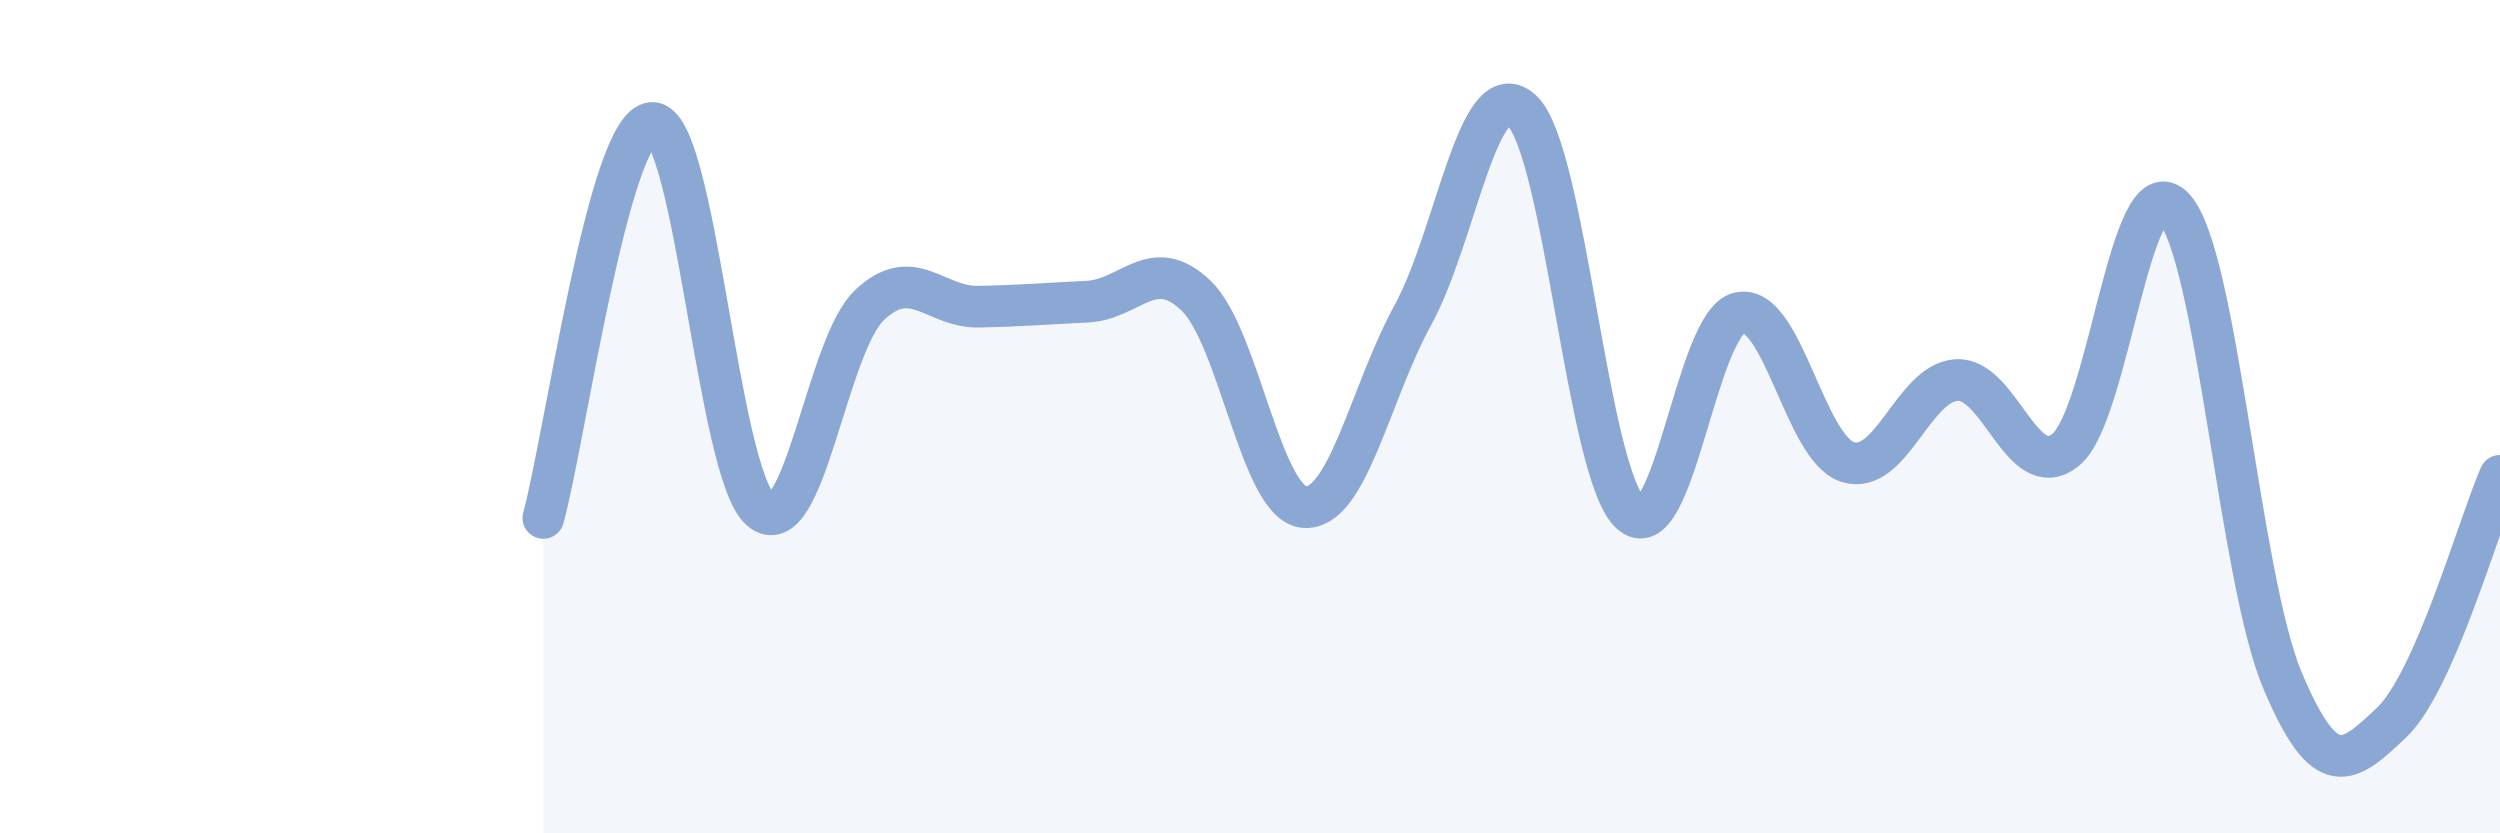 
    <svg width="60" height="20" viewBox="0 0 60 20" xmlns="http://www.w3.org/2000/svg">
      <path
        d="M 13.04,12.43 C 13.56,10.53 14.61,2.99 15.65,2.95 C 16.69,2.91 17.22,11.37 18.26,12.24 C 19.3,13.11 19.83,8.3 20.87,7.32 C 21.91,6.34 22.44,7.38 23.48,7.36 C 24.52,7.34 25.05,7.29 26.09,7.24 C 27.13,7.19 27.66,6.1 28.7,7.09 C 29.74,8.08 30.26,12.08 31.3,12.17 C 32.34,12.26 32.87,9.46 33.91,7.56 C 34.95,5.66 35.48,1.7 36.52,2.65 C 37.56,3.6 38.09,11.34 39.13,12.31 C 40.17,13.28 40.7,7.75 41.74,7.51 C 42.78,7.27 43.31,10.77 44.35,11.09 C 45.39,11.41 45.92,9.18 46.96,9.12 C 48,9.06 48.53,11.63 49.57,10.8 C 50.61,9.97 51.13,3.88 52.17,4.99 C 53.21,6.1 53.74,13.86 54.78,16.33 C 55.82,18.8 56.35,18.33 57.39,17.35 C 58.43,16.37 59.48,12.61 60,11.42L60 20L13.04 20Z"
        fill="#8ba7d3"
        opacity="0.1"
        stroke-linecap="round"
        stroke-linejoin="round"
      />
      <path
        d="M 13.04,12.43 C 13.56,10.53 14.61,2.99 15.65,2.95 C 16.69,2.91 17.22,11.37 18.26,12.24 C 19.3,13.11 19.83,8.3 20.87,7.32 C 21.91,6.34 22.44,7.38 23.48,7.36 C 24.52,7.34 25.05,7.29 26.09,7.24 C 27.13,7.19 27.66,6.1 28.7,7.09 C 29.74,8.08 30.26,12.08 31.3,12.17 C 32.34,12.26 32.87,9.46 33.91,7.56 C 34.95,5.66 35.48,1.7 36.52,2.65 C 37.56,3.6 38.09,11.34 39.13,12.31 C 40.17,13.28 40.7,7.75 41.74,7.51 C 42.78,7.27 43.31,10.77 44.35,11.09 C 45.39,11.41 45.92,9.18 46.96,9.12 C 48,9.06 48.53,11.63 49.57,10.8 C 50.61,9.97 51.13,3.88 52.17,4.99 C 53.21,6.1 53.74,13.86 54.78,16.33 C 55.82,18.8 56.35,18.33 57.39,17.35 C 58.43,16.37 59.48,12.61 60,11.42"
        stroke="#8ba7d3"
        stroke-width="1"
        fill="none"
        stroke-linecap="round"
        stroke-linejoin="round"
      />
    </svg>
  